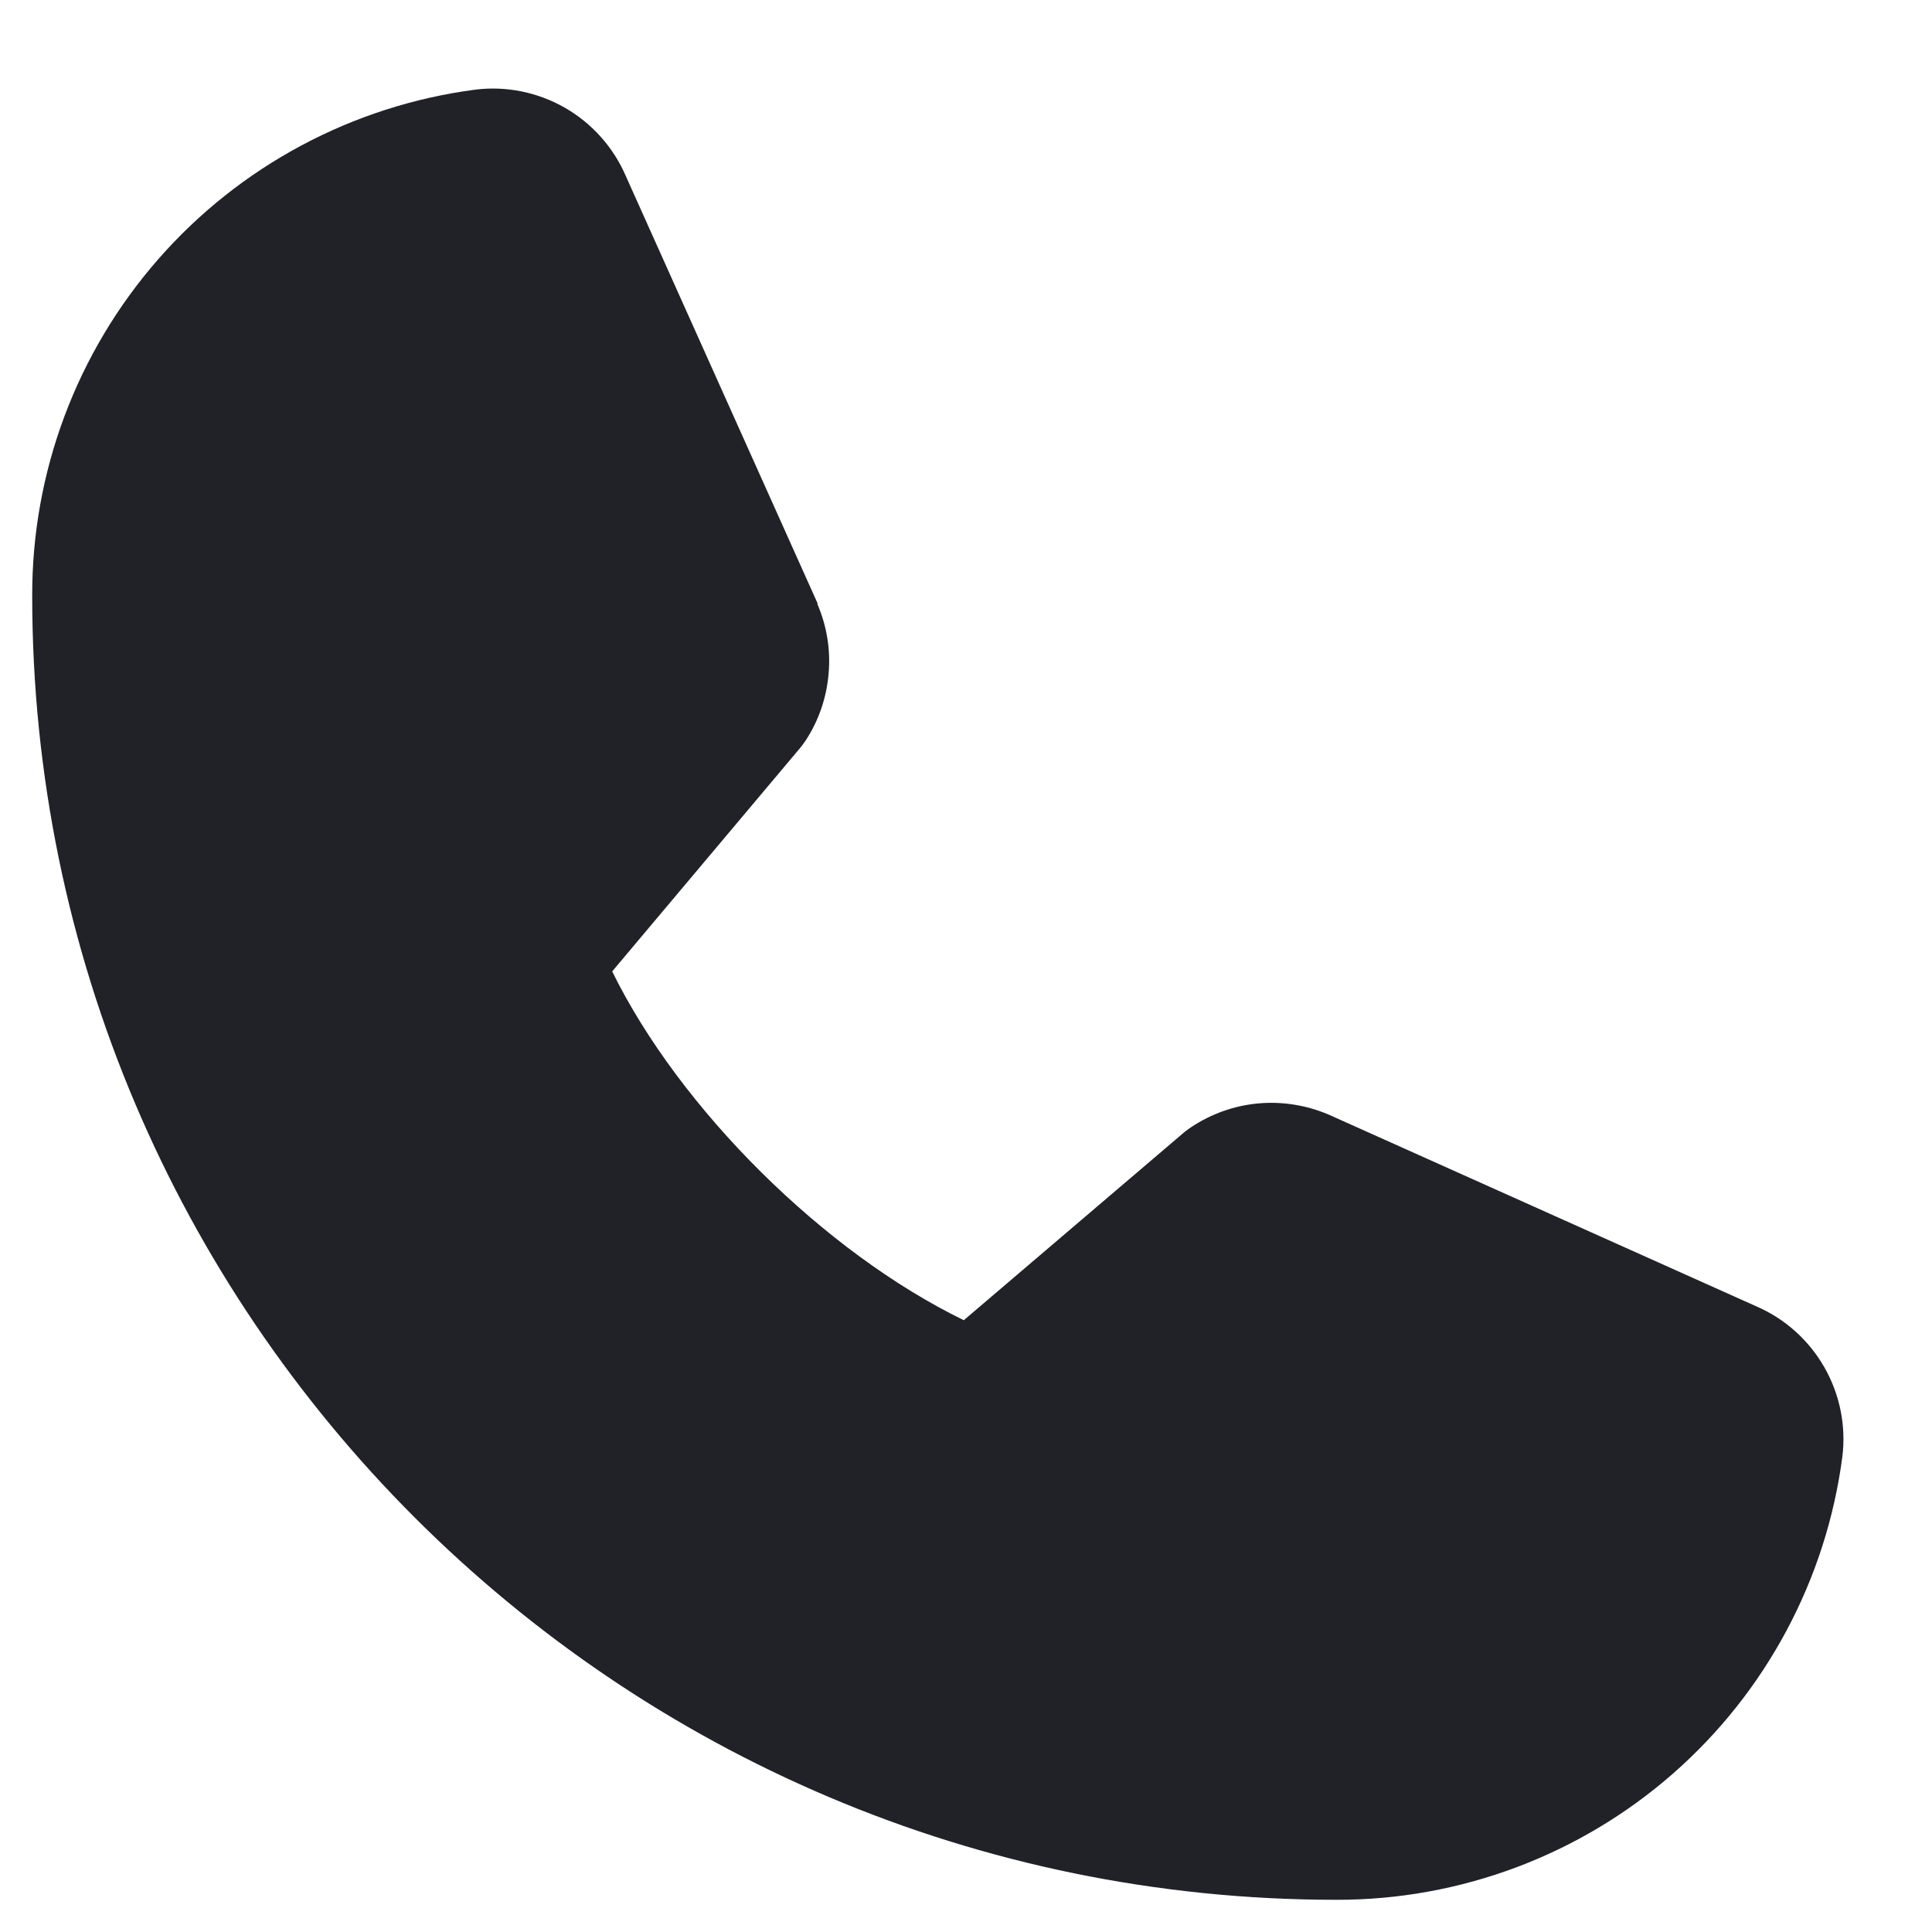 <svg width="15" height="15" viewBox="0 0 15 15" fill="none" xmlns="http://www.w3.org/2000/svg">
<path d="M13.746 11.24C13.636 12.056 13.235 12.805 12.614 13.347C11.995 13.89 11.199 14.188 10.375 14.188C7.839 14.188 5.407 13.18 3.613 11.387C1.82 9.593 0.813 7.161 0.813 4.625C0.812 3.801 1.11 3.005 1.653 2.385C2.195 1.765 2.944 1.363 3.76 1.254C3.881 1.24 4.003 1.265 4.108 1.326C4.213 1.387 4.296 1.48 4.344 1.592L5.829 4.91C5.866 4.996 5.881 5.089 5.873 5.181C5.864 5.273 5.834 5.362 5.783 5.44L4.28 7.227C4.227 7.307 4.196 7.4 4.189 7.496C4.182 7.592 4.201 7.689 4.242 7.776C4.824 8.966 6.054 10.182 7.248 10.758C7.336 10.799 7.432 10.817 7.529 10.81C7.626 10.803 7.719 10.77 7.799 10.716L9.557 9.218C9.634 9.167 9.724 9.135 9.817 9.127C9.91 9.118 10.004 9.133 10.09 9.17L13.406 10.656C13.518 10.703 13.612 10.786 13.674 10.891C13.735 10.996 13.76 11.119 13.746 11.24Z" fill="#212227"/>
<path d="M13.635 10.142L10.323 8.657L10.314 8.653C10.142 8.58 9.954 8.55 9.768 8.567C9.582 8.584 9.403 8.648 9.247 8.752C9.229 8.764 9.211 8.777 9.194 8.791L7.483 10.25C6.399 9.723 5.279 8.612 4.753 7.542L6.214 5.805C6.228 5.787 6.241 5.77 6.254 5.751C6.356 5.596 6.417 5.418 6.433 5.233C6.45 5.048 6.42 4.862 6.347 4.692V4.683L4.858 1.365C4.762 1.143 4.596 0.957 4.385 0.836C4.175 0.716 3.931 0.666 3.69 0.696C2.737 0.821 1.862 1.289 1.229 2.012C0.596 2.735 0.248 3.664 0.25 4.625C0.25 10.208 4.792 14.75 10.375 14.75C11.336 14.752 12.265 14.404 12.988 13.771C13.711 13.138 14.179 12.263 14.304 11.31C14.334 11.069 14.284 10.825 14.164 10.615C14.043 10.404 13.858 10.238 13.635 10.142ZM10.375 13.625C7.989 13.622 5.701 12.673 4.014 10.986C2.327 9.299 1.378 7.011 1.375 4.625C1.372 3.938 1.62 3.274 2.071 2.757C2.522 2.239 3.146 1.904 3.827 1.812C3.827 1.815 3.827 1.818 3.827 1.821L5.303 5.126L3.85 6.865C3.835 6.882 3.822 6.9 3.81 6.919C3.704 7.082 3.642 7.269 3.63 7.462C3.617 7.655 3.655 7.849 3.74 8.023C4.377 9.326 5.689 10.629 7.006 11.265C7.182 11.349 7.377 11.385 7.571 11.371C7.765 11.357 7.952 11.293 8.114 11.185C8.132 11.173 8.149 11.16 8.166 11.146L9.875 9.687L13.18 11.168H13.188C13.098 11.849 12.762 12.475 12.245 12.927C11.727 13.379 11.062 13.627 10.375 13.625Z" fill="#212227"/>
</svg>
